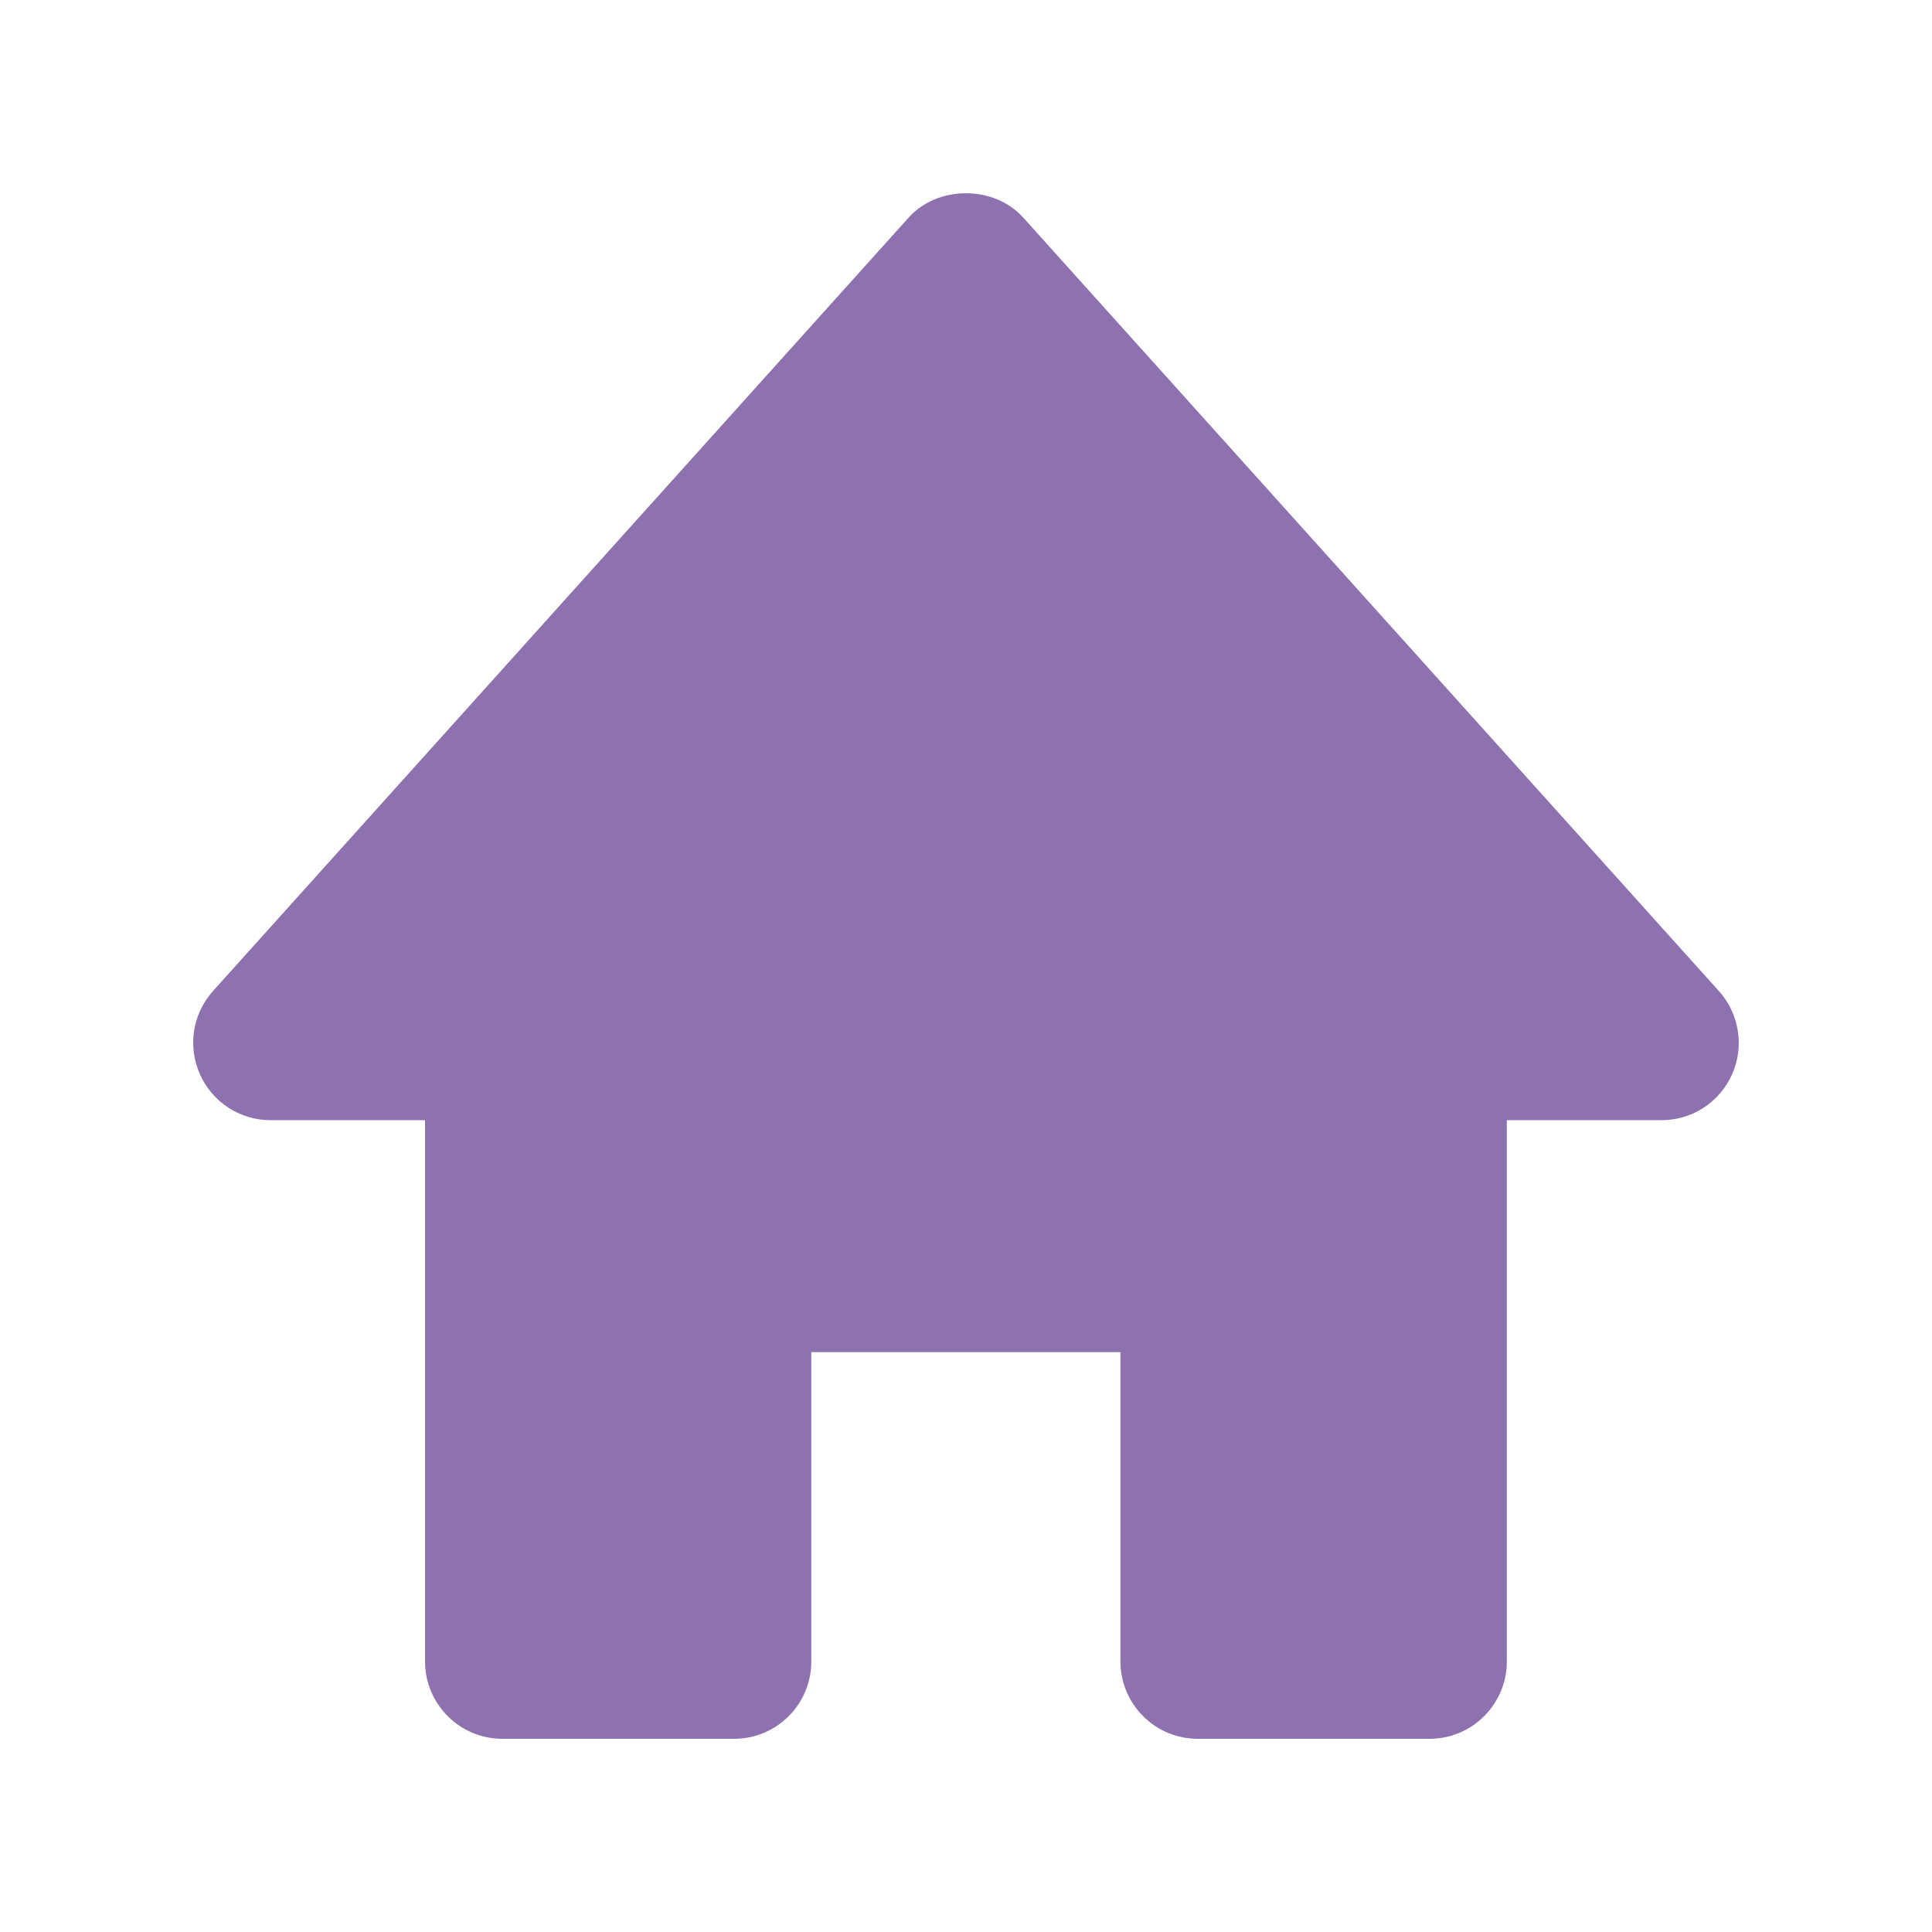 <svg width="15" height="15" viewBox="0 0 15 15" fill="none" xmlns="http://www.w3.org/2000/svg">
<path d="M13.345 7.694L7.945 1.69C7.718 1.437 7.281 1.437 7.054 1.69L1.654 7.694C1.576 7.781 1.525 7.888 1.507 8.002C1.489 8.117 1.505 8.234 1.552 8.34C1.648 8.557 1.863 8.697 2.1 8.697H3.3V12.9C3.3 13.059 3.363 13.211 3.476 13.324C3.588 13.437 3.741 13.5 3.9 13.5H5.7C5.859 13.5 6.011 13.437 6.124 13.324C6.236 13.211 6.299 13.059 6.299 12.9V10.498H8.699V12.9C8.699 13.059 8.762 13.211 8.875 13.324C8.987 13.437 9.14 13.5 9.299 13.5H11.099C11.258 13.5 11.411 13.437 11.523 13.324C11.636 13.211 11.699 13.059 11.699 12.9V8.697H12.899C13.015 8.697 13.129 8.664 13.226 8.601C13.324 8.537 13.401 8.447 13.448 8.341C13.495 8.235 13.511 8.117 13.492 8.002C13.474 7.887 13.423 7.78 13.345 7.694Z" fill="#8E72AF"/>
</svg>
